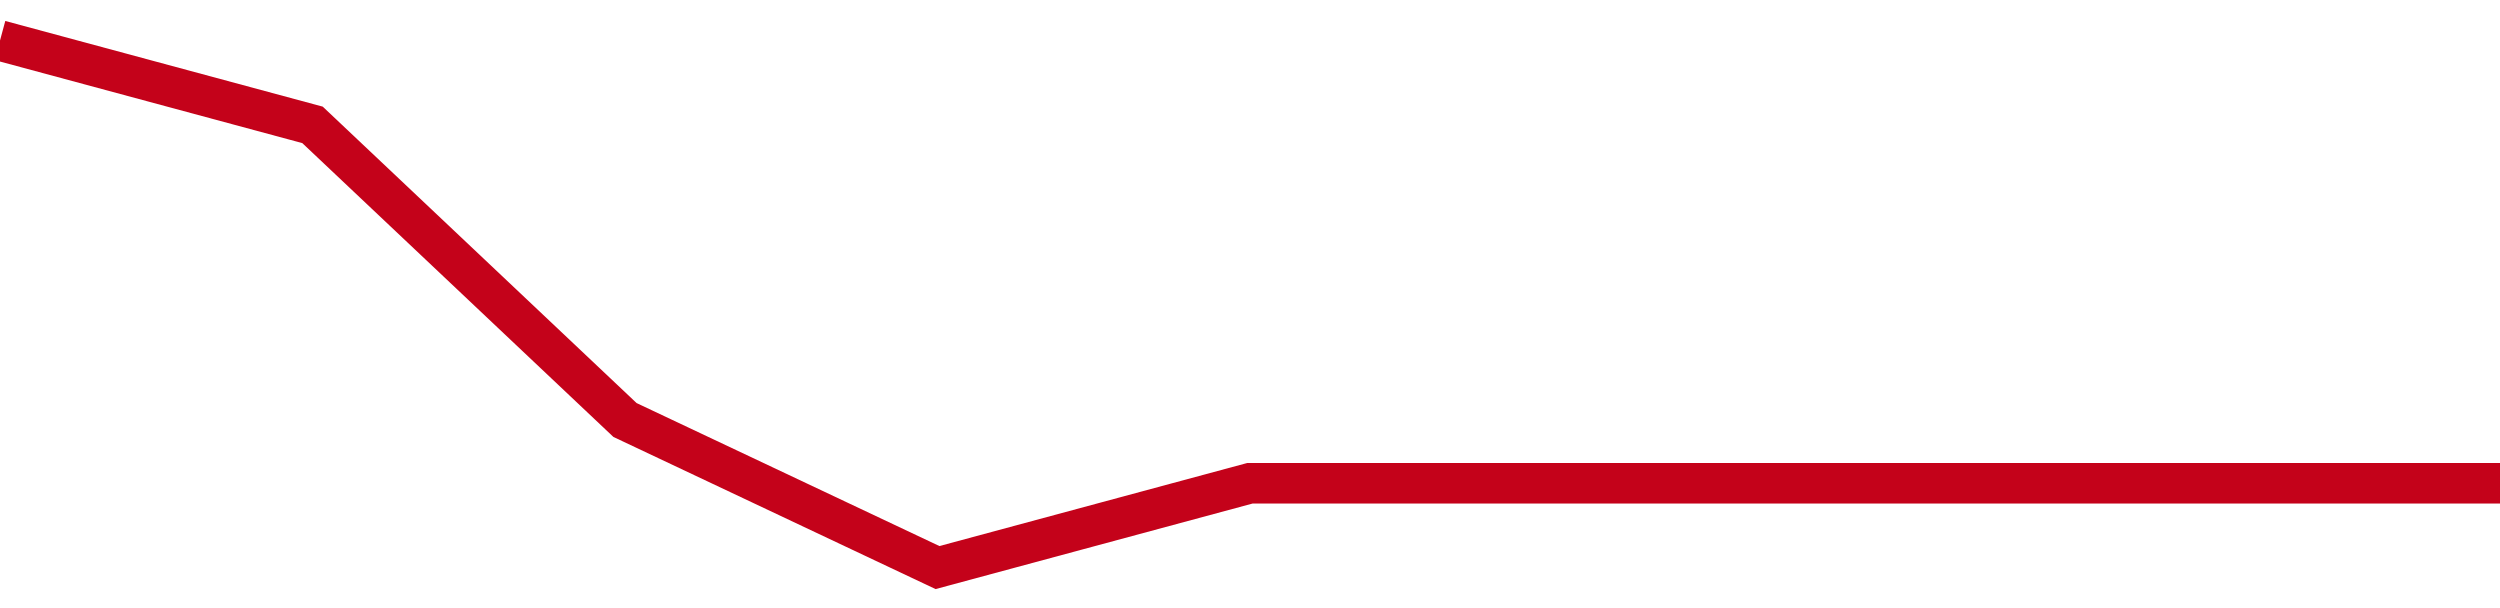 <!-- Generated with https://github.com/jxxe/sparkline/ --><svg viewBox="0 0 185 45" class="sparkline" xmlns="http://www.w3.org/2000/svg"><path class="sparkline--fill" d="M 0 3 L 0 3 L 23.125 9.24 L 46.25 31.08 L 69.375 42 L 92.5 35.76 L 115.625 35.76 L 138.75 35.76 L 161.875 35.76 L 185 35.76 V 45 L 0 45 Z" stroke="none" fill="none" ></path><path class="sparkline--line" d="M 0 3 L 0 3 L 23.125 9.24 L 46.25 31.08 L 69.375 42 L 92.5 35.76 L 115.625 35.76 L 138.75 35.76 L 161.875 35.76 L 185 35.76" fill="none" stroke-width="3" stroke="#C4021A" ></path></svg>